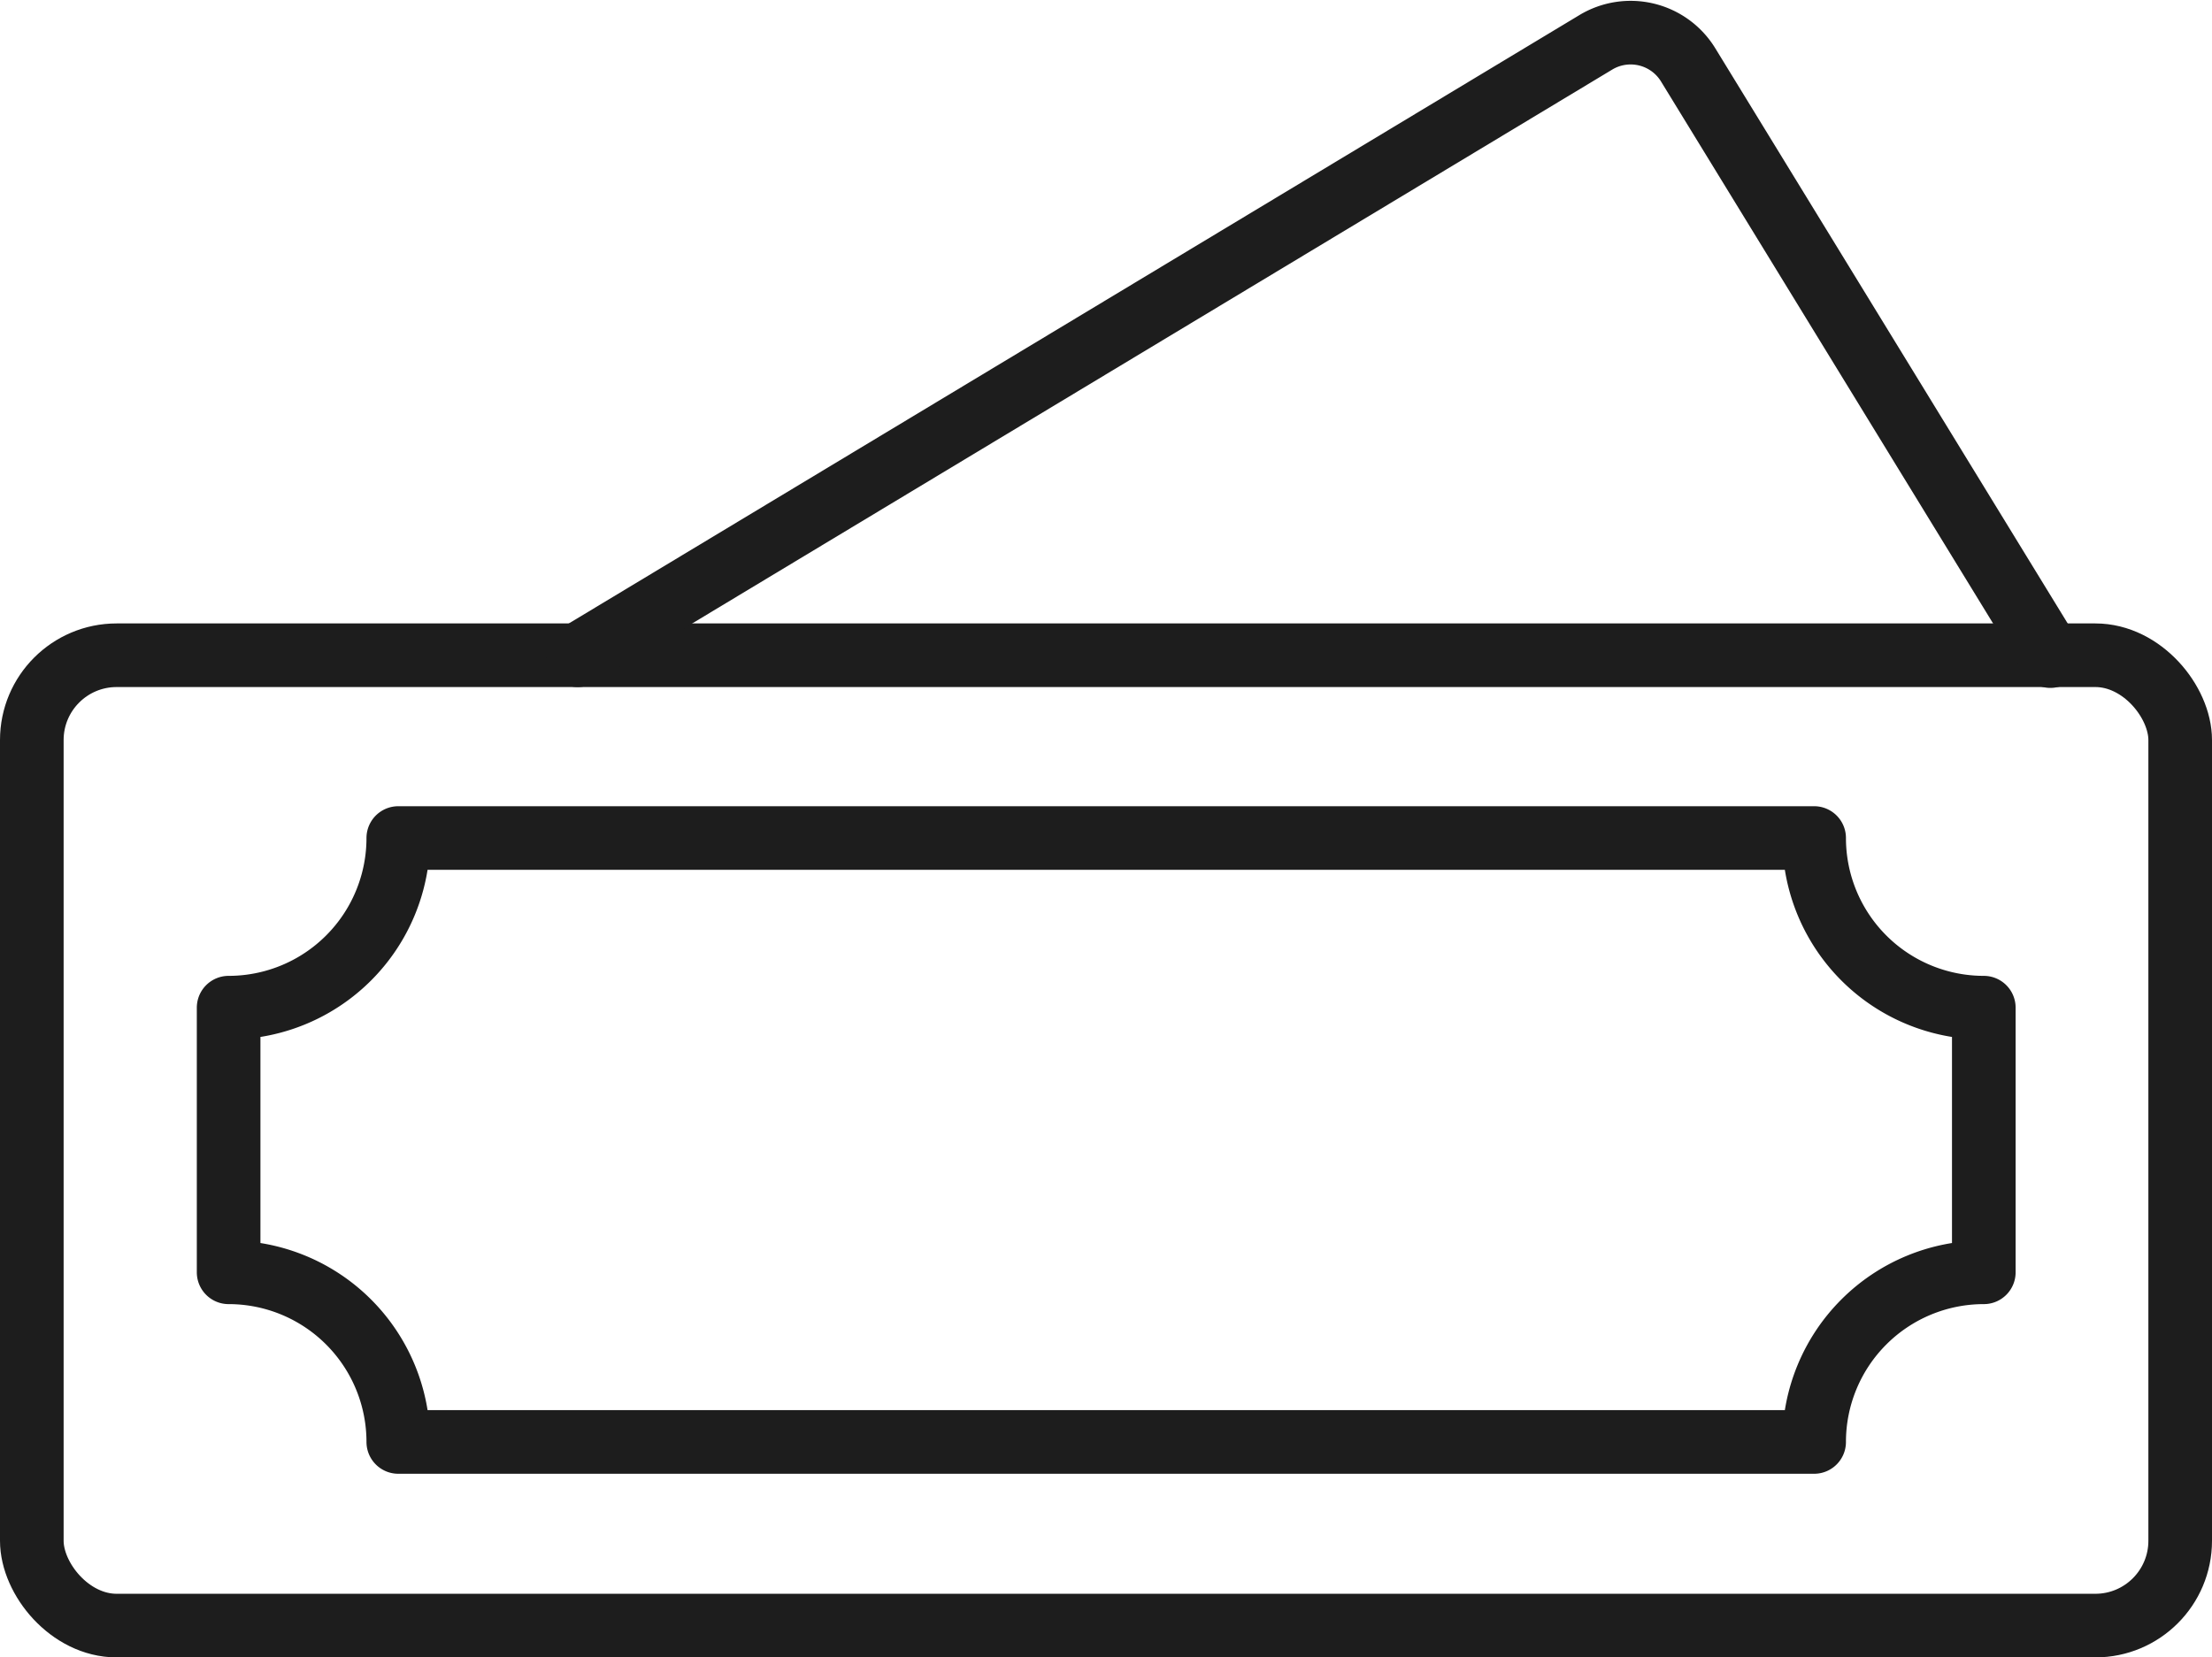 <svg xmlns="http://www.w3.org/2000/svg" viewBox="0 0 52.15 39.08"><defs><style>.cls-1{fill:none;stroke:#1d1d1d;stroke-linecap:round;stroke-linejoin:round;stroke-width:1.5px;}</style></defs><g id="图层_2" data-name="图层 2"><g id="图层_1-2" data-name="图层 1"><rect class="cls-1" x="0.75" y="15.45" width="50.65" height="22.88" rx="2"/><path class="cls-1" d="M5.39,30V23.76a4,4,0,0,0,4-4H42.77a4,4,0,0,0,4,4V30a4,4,0,0,0-4,4H9.39A4,4,0,0,0,5.39,30Z"/><path class="cls-1" d="M13.62,15.45,37.62,1a1.59,1.59,0,0,1,2.18.53l8.54,13.94"/></g></g></svg>
